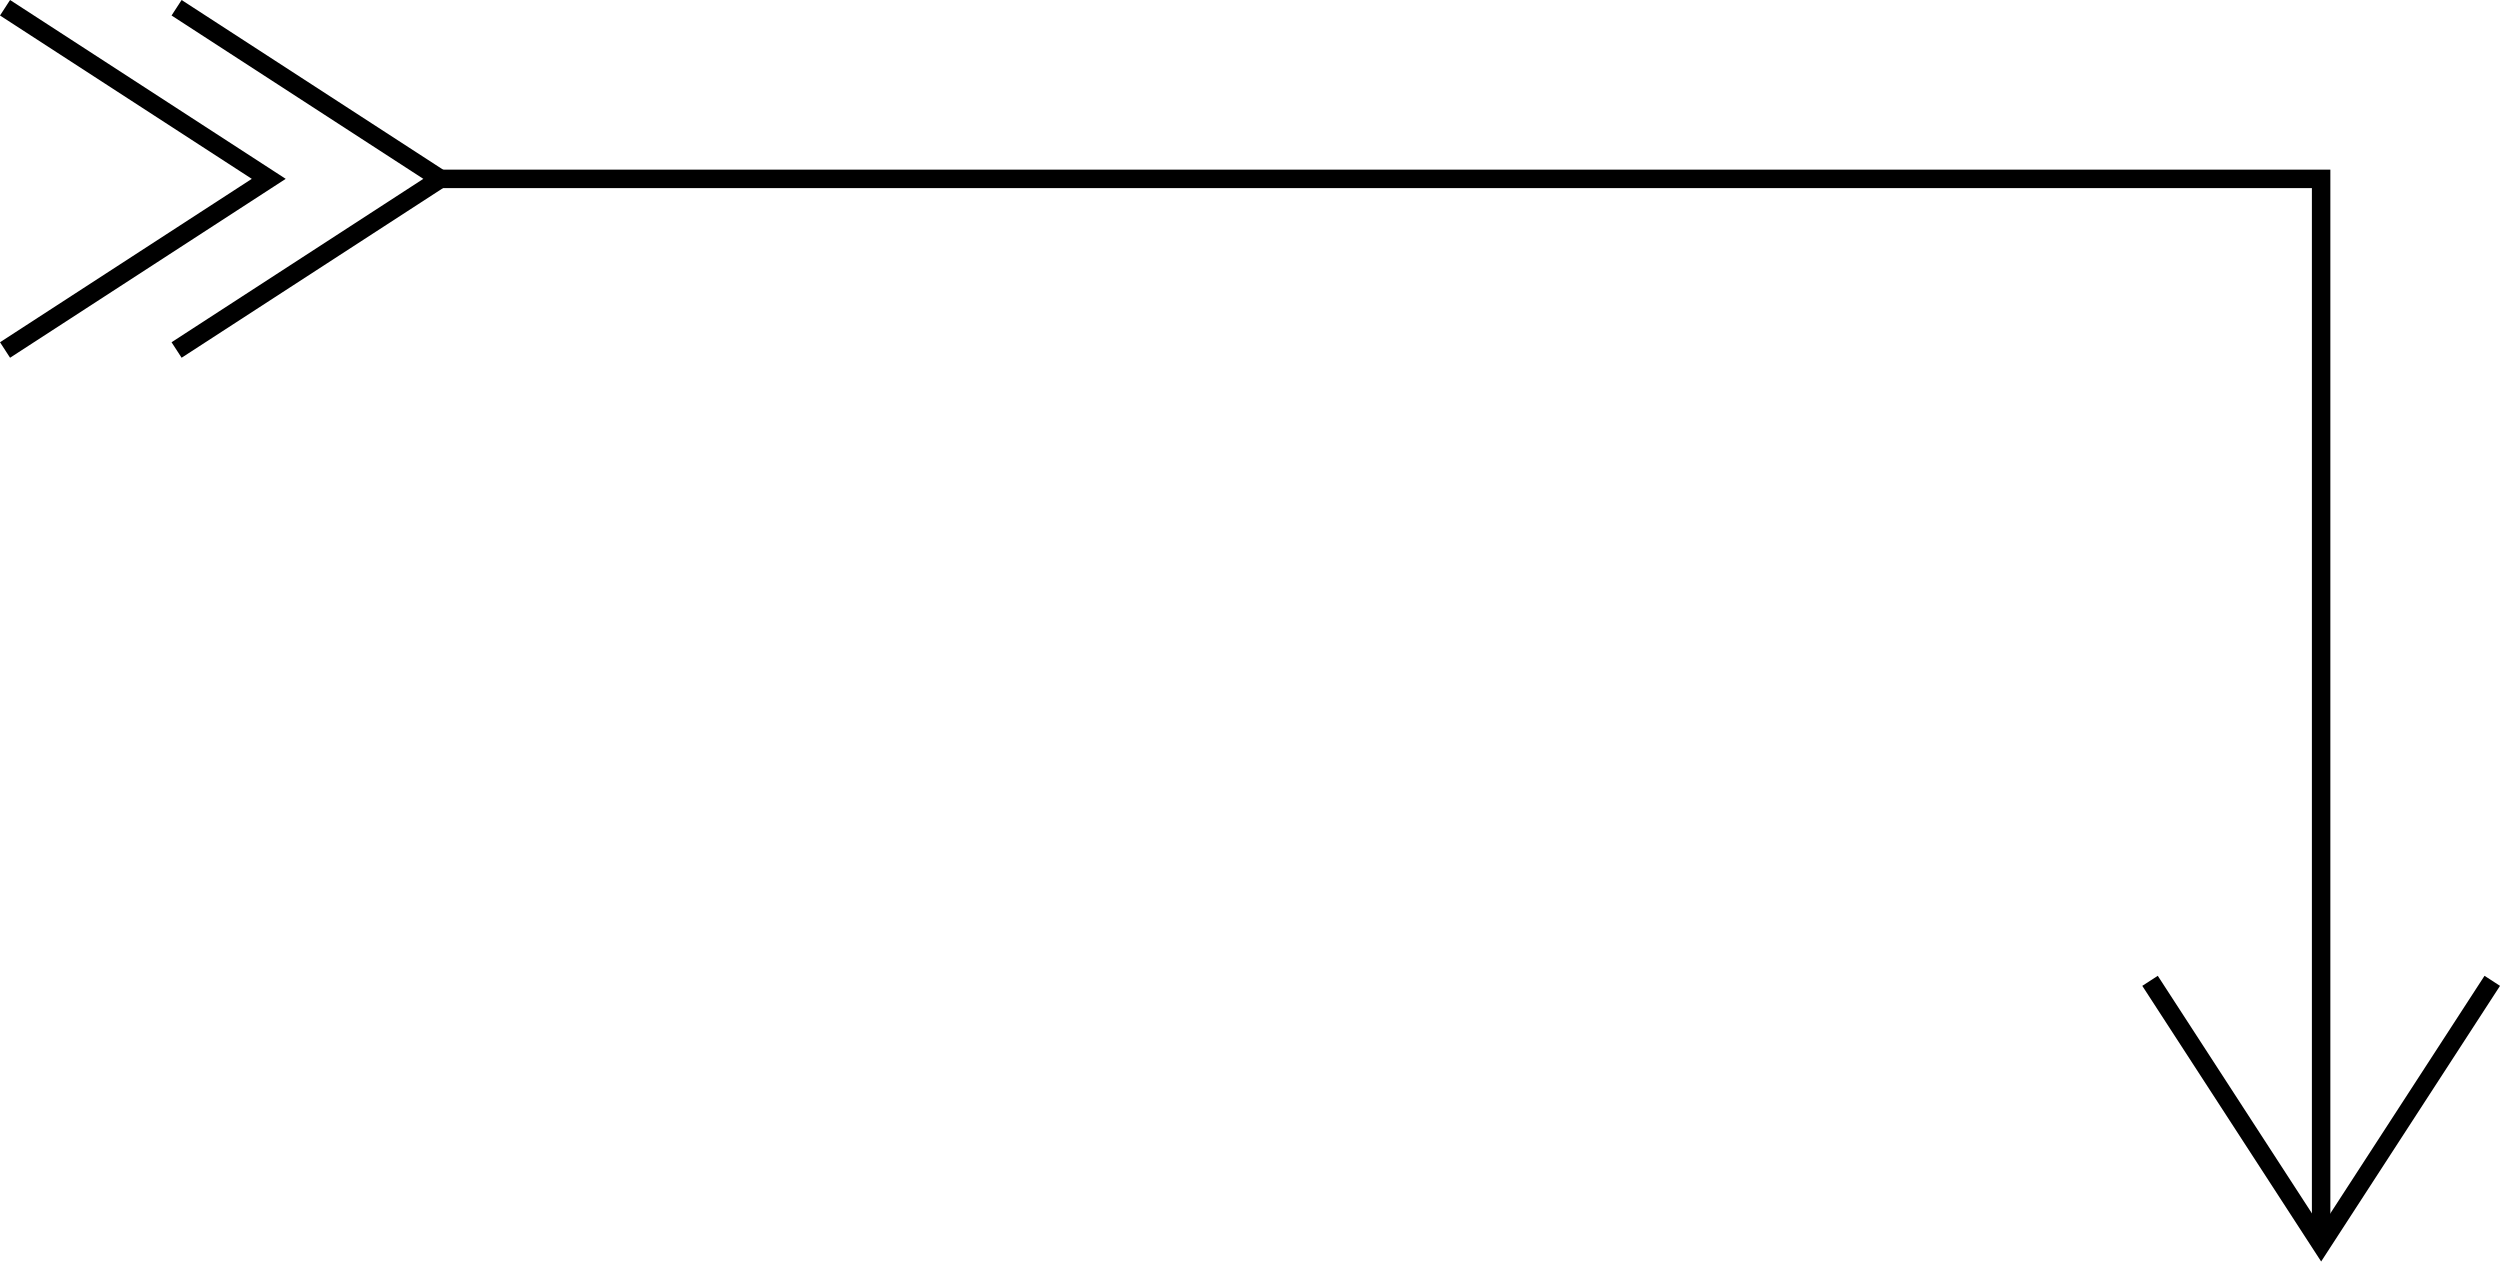 <?xml version="1.0" encoding="UTF-8"?>
<svg id="Ebene_2" xmlns="http://www.w3.org/2000/svg" viewBox="0 0 947.72 478.22">
  <defs>
    <style>
      .cls-1 {
        fill: none;
        stroke: #000;
        stroke-miterlimit: 10;
        stroke-width: 7px;
      }
    </style>
  </defs>
  <polyline class="cls-1" points="815.05 371.82 879.92 471.79 944.79 371.82"/>
  <polyline class="cls-1" points="66.94 132.68 166.91 67.8 66.94 2.94"/>
  <polyline class="cls-1" points="1.91 132.68 101.88 67.8 1.91 2.94"/>
  <polyline class="cls-1" points="164.42 67.81 879.91 67.81 879.91 472.07"/>
</svg>